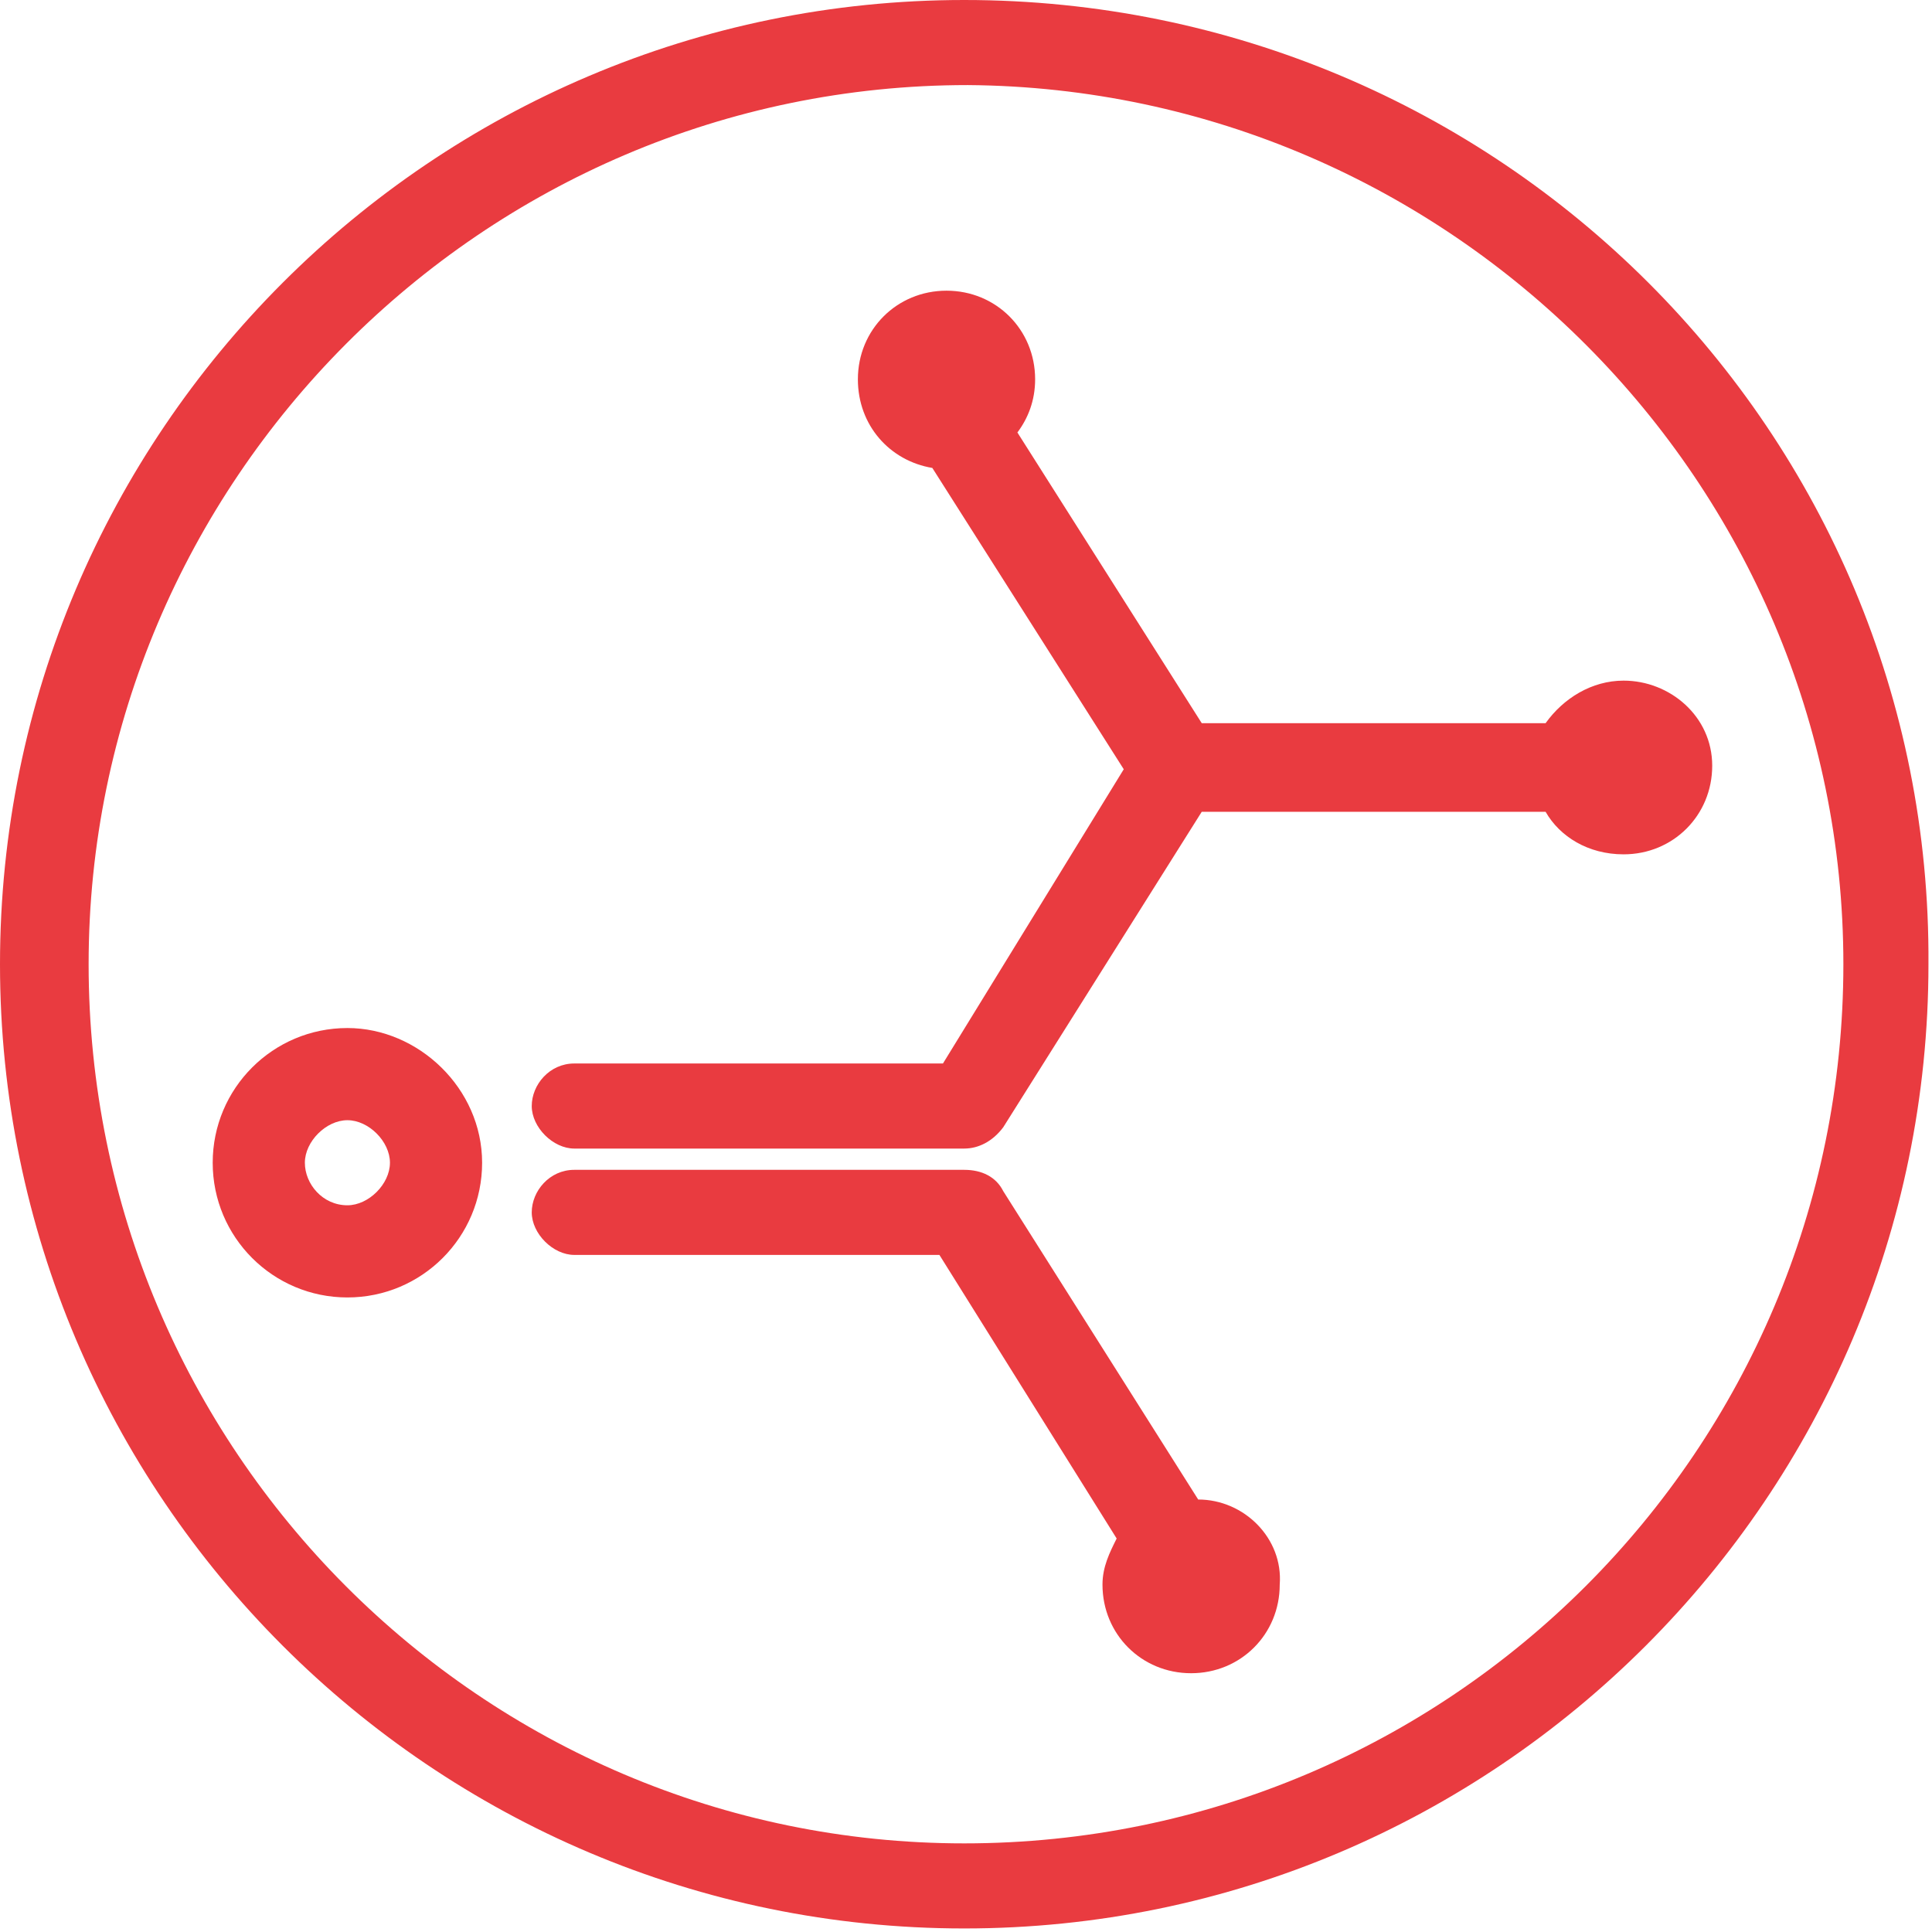 <svg xml:space="preserve" style="enable-background:new 0 0 54.5 54.5;" viewBox="0 0 54.5 54.5" y="0px" x="0px" xmlns:xlink="http://www.w3.org/1999/xlink" xmlns="http://www.w3.org/2000/svg" id="Layer_1" version="1.1">
<style type="text/css">
	.st0{fill:#E93B40;}
</style>
<g>
	<path d="M27.2,0C12.2,0,0,12.2,0,27.2c0,15,12.2,27.2,27.2,27.2c15,0,27.2-12.2,27.2-27.2C54.5,12.2,42.3,0,27.2,0z
		 M27.2,52C13.6,52,2.5,40.9,2.5,27.2c0-13.6,11.1-24.8,24.8-24.8C40.9,2.5,52,13.6,52,27.2C52,40.9,40.9,52,27.2,52z" class="st0"></path>
	<path d="M9.8,29C7.7,29,6,30.7,6,32.8s1.7,3.8,3.8,3.8s3.8-1.7,3.8-3.8S11.8,29,9.8,29z M9.8,34
		c-0.7,0-1.2-0.6-1.2-1.2s0.6-1.2,1.2-1.2s1.2,0.6,1.2,1.2S10.4,34,9.8,34z" class="st0"></path>
	<path d="M45.8,19.2c-0.9,0-1.7,0.5-2.2,1.2h-9.7l-5.2-8.2c0.3-0.4,0.5-0.9,0.5-1.5c0-1.4-1.1-2.5-2.5-2.5
		s-2.5,1.1-2.5,2.5c0,1.3,0.9,2.3,2.1,2.5l5.4,8.5L26.6,30H16.2c-0.7,0-1.2,0.6-1.2,1.2s0.6,1.2,1.2,1.2h11c0.4,0,0.8-0.2,1.1-0.6
		l5.6-8.9h9.7c0.4,0.7,1.2,1.2,2.2,1.2c1.4,0,2.5-1.1,2.5-2.5S47.1,19.2,45.8,19.2z" class="st0"></path>
	<path d="M33.8,42.3l-5.5-8.7c-0.2-0.4-0.6-0.6-1.1-0.6h-11c-0.7,0-1.2,0.6-1.2,1.2s0.6,1.2,1.2,1.2h10.3l5,8
		c-0.2,0.4-0.4,0.8-0.4,1.3c0,1.4,1.1,2.5,2.5,2.5s2.5-1.1,2.5-2.5C36.2,43.4,35.1,42.3,33.8,42.3z" class="st0"></path>
</g>
</svg>

